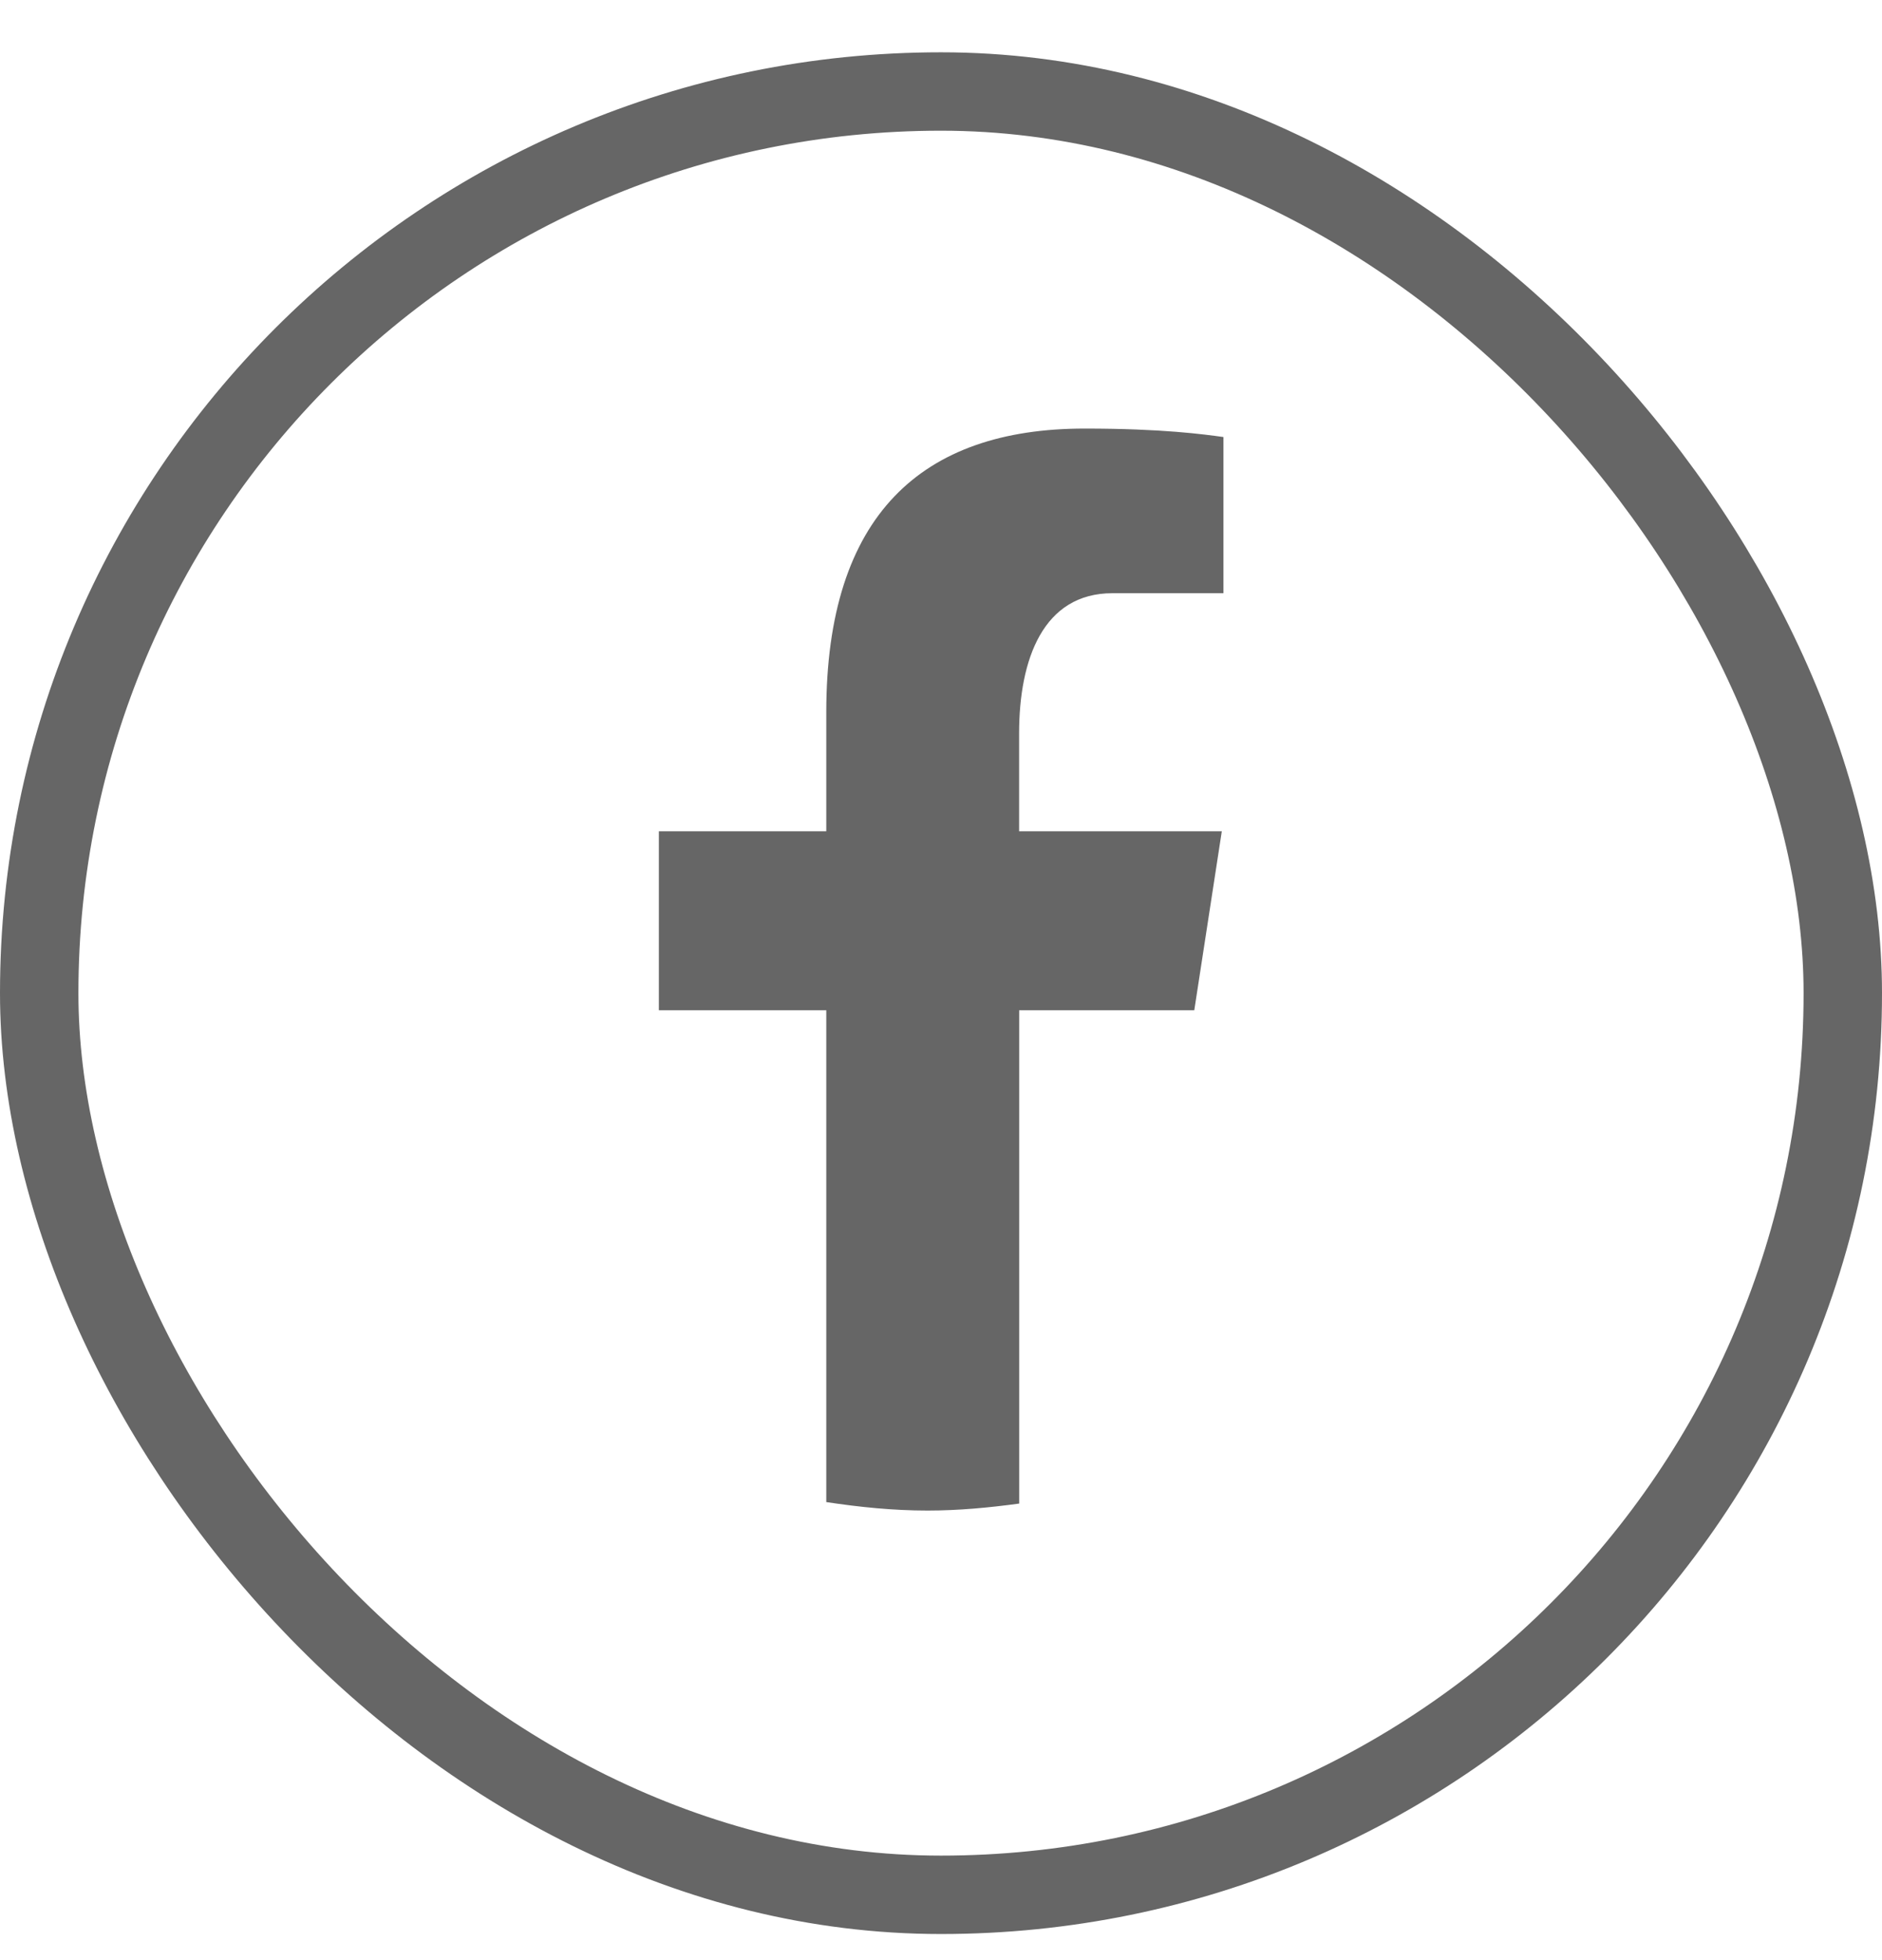 <svg width="24" height="25" viewBox="0 0 24 25" fill="none" xmlns="http://www.w3.org/2000/svg">
                                            <rect x="0.5" y="1.167" width="23" height="23" rx="11.5" stroke="#666666"></rect>
                                            <path d="M12.997 12.885H15.23L15.581 10.602H12.996V9.355C12.996 8.406 13.304 7.566 14.186 7.566H15.602V5.574C15.353 5.54 14.827 5.466 13.832 5.466C11.755 5.466 10.537 6.569 10.537 9.084V10.602H8.402V12.885H10.537V19.158C10.96 19.222 11.389 19.266 11.828 19.266C12.226 19.266 12.614 19.229 12.997 19.177V12.885Z" fill="#666666"></path>
                                        </svg>